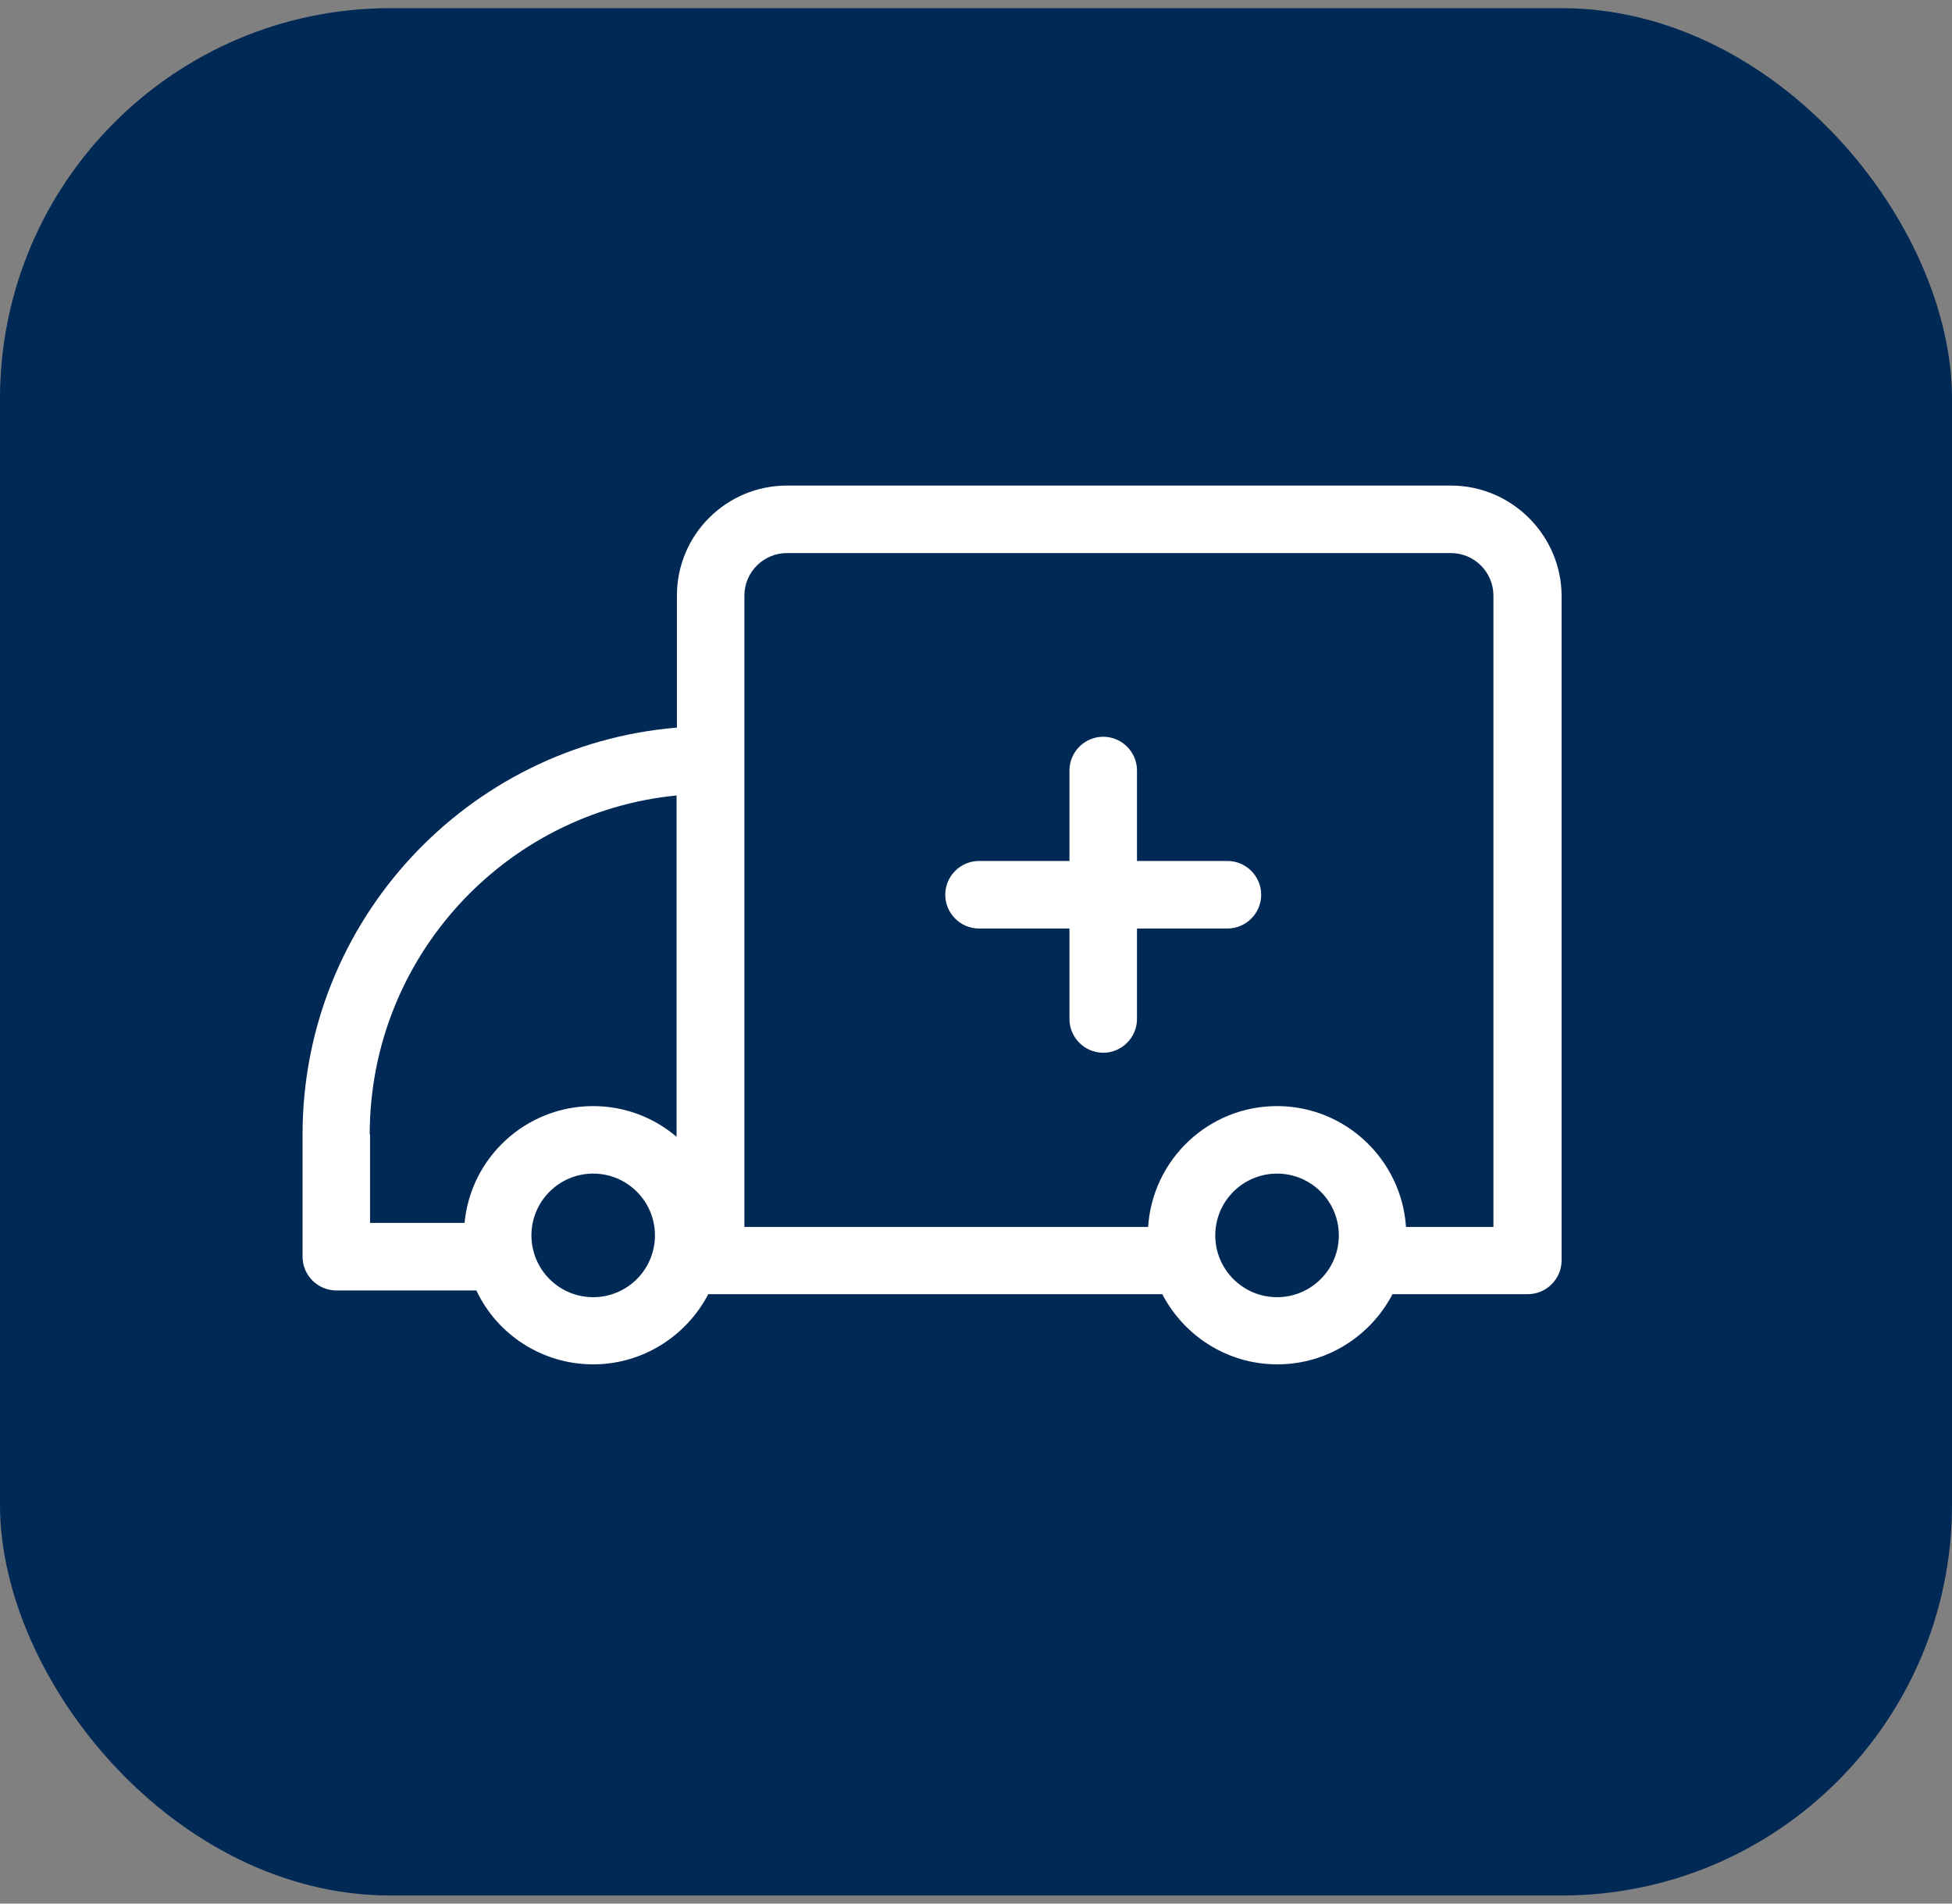 <svg width="40" height="39" viewBox="0 0 40 39" fill="none" xmlns="http://www.w3.org/2000/svg">
<rect x="0" y="0" width="40" height="39" fill="#808080" stroke="none"/>
<rect y="0.167" width="40" height="38.667" rx="8" fill="#002956"/>
<path d="M25.152 17.639H23.299V15.786C23.299 15.405 22.987 15.094 22.607 15.094C22.226 15.094 21.915 15.405 21.915 15.786V17.639H20.061C19.681 17.639 19.37 17.951 19.37 18.331C19.37 18.711 19.681 19.023 20.061 19.023H21.915V20.876C21.915 21.257 22.226 21.568 22.607 21.568C22.987 21.568 23.299 21.257 23.299 20.876V19.023H25.152C25.533 19.023 25.844 18.711 25.844 18.331C25.844 17.951 25.533 17.639 25.152 17.639Z" fill="white"/>
<path d="M29.731 9.948H16.126C14.881 9.948 13.871 10.957 13.871 12.203V14.907C9.582 15.26 6.2 18.863 6.2 23.242V25.746C6.2 26.126 6.511 26.438 6.892 26.438H9.762C10.184 27.337 11.104 27.952 12.155 27.952C13.179 27.952 14.071 27.364 14.514 26.514C14.528 26.514 14.542 26.514 14.562 26.514H23.817C24.26 27.364 25.145 27.952 26.176 27.952C27.2 27.952 28.092 27.364 28.535 26.514H31.308C31.689 26.514 32 26.202 32 25.822V12.203C31.993 10.964 30.976 9.948 29.731 9.948ZM7.576 23.242C7.576 19.624 10.336 16.643 13.864 16.297V23.29C13.4 22.896 12.806 22.661 12.155 22.661C10.779 22.661 9.645 23.712 9.52 25.054H7.583V23.242H7.576ZM12.155 26.576C11.457 26.576 10.89 26.009 10.89 25.31C10.89 24.611 11.457 24.044 12.155 24.044C12.854 24.044 13.421 24.611 13.421 25.31C13.421 26.009 12.854 26.576 12.155 26.576ZM26.169 26.576C25.471 26.576 24.903 26.009 24.903 25.31C24.903 24.611 25.471 24.044 26.169 24.044C26.868 24.044 27.435 24.611 27.435 25.31C27.435 26.009 26.868 26.576 26.169 26.576ZM30.61 25.137H28.811C28.721 23.761 27.573 22.661 26.169 22.661C24.765 22.661 23.617 23.754 23.527 25.137H15.254V12.203C15.254 11.718 15.649 11.331 16.126 11.331H29.731C30.215 11.331 30.603 11.725 30.603 12.203V25.137H30.61Z" fill="white"/>
</svg>
